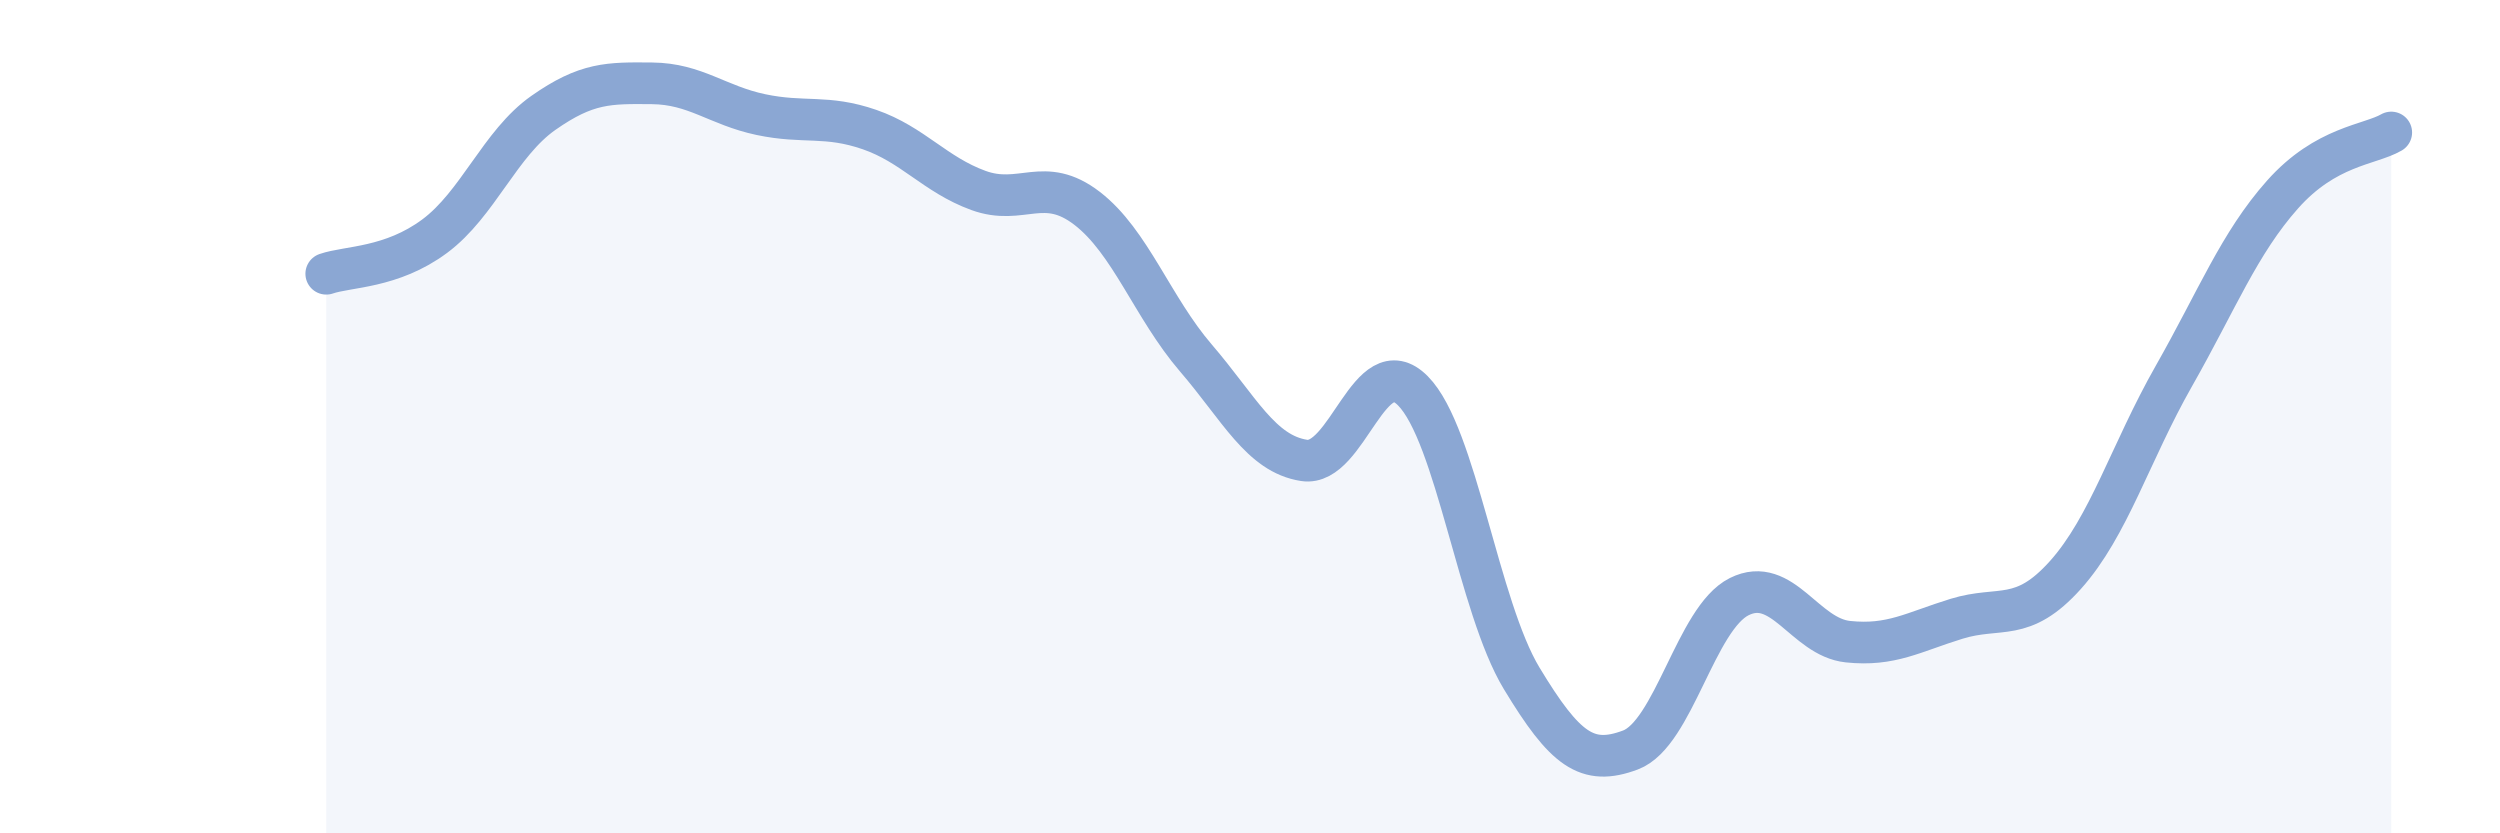 
    <svg width="60" height="20" viewBox="0 0 60 20" xmlns="http://www.w3.org/2000/svg">
      <path
        d="M 7.83,6.57 C 8.35,6.39 9.39,6.44 10.43,5.67 C 11.47,4.9 12,3.44 13.04,2.71 C 14.08,1.98 14.61,1.99 15.65,2 C 16.69,2.01 17.22,2.53 18.26,2.75 C 19.3,2.97 19.83,2.75 20.87,3.11 C 21.91,3.47 22.44,4.19 23.48,4.57 C 24.52,4.95 25.05,4.2 26.09,5 C 27.13,5.8 27.66,7.38 28.7,8.59 C 29.74,9.8 30.26,10.89 31.3,11.05 C 32.34,11.21 32.87,8.33 33.91,9.38 C 34.95,10.43 35.48,14.56 36.52,16.28 C 37.56,18 38.09,18.39 39.13,18 C 40.17,17.61 40.7,14.84 41.74,14.32 C 42.78,13.8 43.31,15.29 44.35,15.4 C 45.39,15.51 45.92,15.17 46.96,14.85 C 48,14.53 48.53,14.96 49.57,13.8 C 50.61,12.64 51.13,10.86 52.17,9.03 C 53.21,7.2 53.74,5.84 54.78,4.67 C 55.82,3.5 56.87,3.48 57.39,3.18L57.39 20L7.83 20Z"
        fill="#8ba7d3"
        opacity="0.1"
        stroke-linecap="round"
        stroke-linejoin="round"
      />
      <path
        d="M 7.83,6.57 C 8.35,6.39 9.39,6.44 10.43,5.67 C 11.47,4.9 12,3.44 13.04,2.71 C 14.08,1.98 14.61,1.99 15.65,2 C 16.69,2.01 17.22,2.53 18.26,2.75 C 19.3,2.97 19.83,2.75 20.87,3.11 C 21.91,3.47 22.44,4.19 23.48,4.57 C 24.52,4.95 25.05,4.2 26.09,5 C 27.13,5.8 27.66,7.38 28.7,8.59 C 29.74,9.8 30.26,10.89 31.3,11.05 C 32.34,11.21 32.87,8.33 33.91,9.38 C 34.95,10.43 35.48,14.56 36.52,16.28 C 37.56,18 38.09,18.39 39.13,18 C 40.17,17.61 40.7,14.84 41.74,14.32 C 42.78,13.8 43.31,15.29 44.35,15.4 C 45.39,15.51 45.92,15.17 46.96,14.85 C 48,14.53 48.53,14.96 49.57,13.8 C 50.61,12.64 51.13,10.86 52.17,9.03 C 53.21,7.2 53.74,5.84 54.78,4.67 C 55.82,3.5 56.87,3.48 57.39,3.18"
        stroke="#8ba7d3"
        stroke-width="1"
        fill="none"
        stroke-linecap="round"
        stroke-linejoin="round"
      />
    </svg>
  